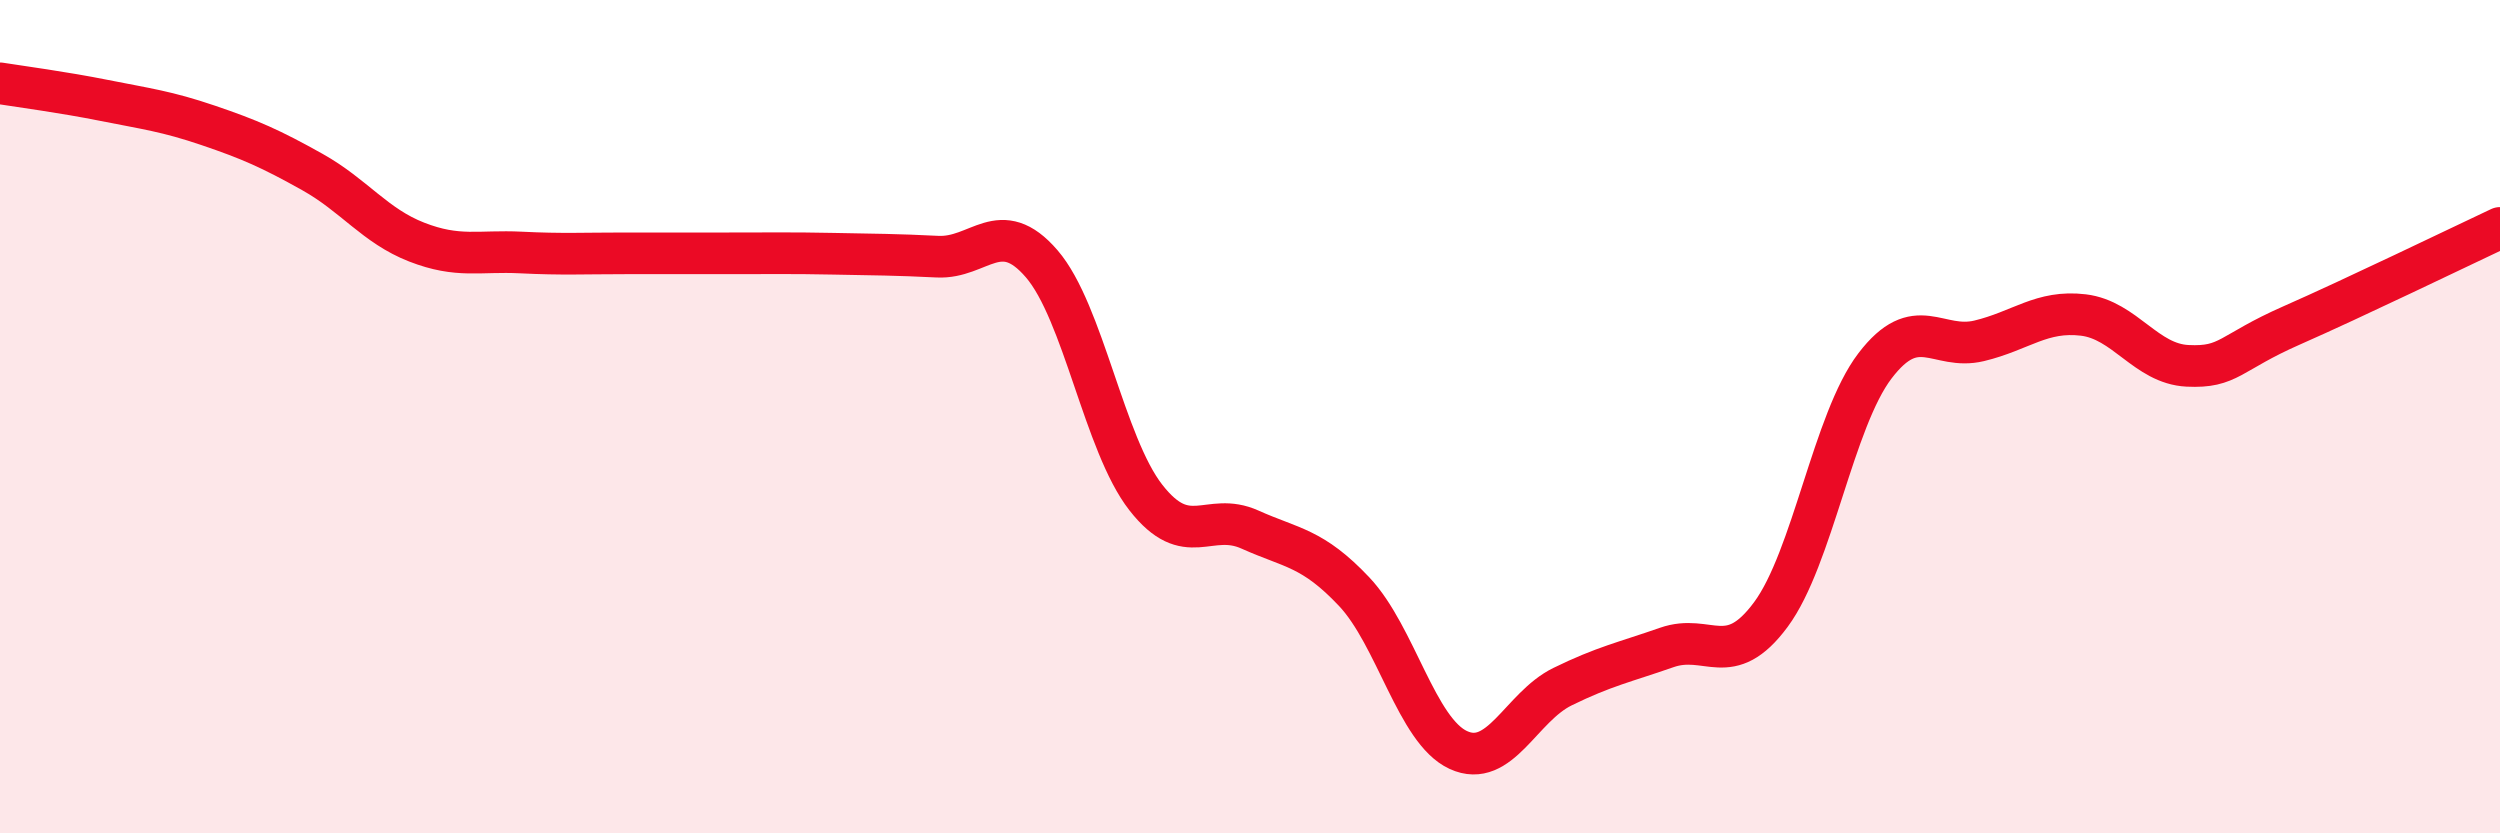 
    <svg width="60" height="20" viewBox="0 0 60 20" xmlns="http://www.w3.org/2000/svg">
      <path
        d="M 0,2 C 0.5,2.08 1.5,2.21 2.5,2.41 C 3.5,2.61 4,2.67 5,3.01 C 6,3.35 6.5,3.57 7.5,4.13 C 8.5,4.69 9,5.42 10,5.81 C 11,6.2 11.5,6.01 12.5,6.06 C 13.5,6.11 14,6.08 15,6.08 C 16,6.08 16.5,6.08 17.5,6.08 C 18.5,6.08 19,6.07 20,6.09 C 21,6.11 21.5,6.11 22.5,6.16 C 23.5,6.21 24,5.17 25,6.33 C 26,7.49 26.5,10.66 27.5,11.94 C 28.5,13.22 29,12.26 30,12.71 C 31,13.16 31.5,13.14 32.5,14.2 C 33.5,15.26 34,17.54 35,18 C 36,18.46 36.5,16.97 37.5,16.48 C 38.5,15.99 39,15.89 40,15.54 C 41,15.19 41.5,16.1 42.5,14.75 C 43.5,13.4 44,10.09 45,8.78 C 46,7.47 46.5,8.42 47.5,8.18 C 48.5,7.94 49,7.44 50,7.56 C 51,7.68 51.5,8.73 52.5,8.78 C 53.5,8.83 53.5,8.47 55,7.81 C 56.5,7.15 59,5.94 60,5.47L60 20L0 20Z"
        fill="#EB0A25"
        opacity="0.1"
        stroke-linecap="round"
        stroke-linejoin="round"
      />
      <path
        d="M 0,2 C 0.5,2.08 1.5,2.21 2.5,2.41 C 3.5,2.61 4,2.67 5,3.01 C 6,3.35 6.5,3.57 7.5,4.13 C 8.5,4.69 9,5.42 10,5.81 C 11,6.2 11.5,6.01 12.5,6.06 C 13.5,6.11 14,6.08 15,6.08 C 16,6.08 16.5,6.08 17.5,6.08 C 18.5,6.08 19,6.07 20,6.09 C 21,6.11 21.5,6.11 22.5,6.16 C 23.5,6.21 24,5.17 25,6.33 C 26,7.49 26.5,10.66 27.5,11.94 C 28.5,13.22 29,12.26 30,12.71 C 31,13.16 31.5,13.14 32.5,14.2 C 33.5,15.26 34,17.54 35,18 C 36,18.46 36.5,16.97 37.5,16.48 C 38.5,15.99 39,15.89 40,15.54 C 41,15.19 41.5,16.1 42.5,14.75 C 43.5,13.4 44,10.09 45,8.78 C 46,7.47 46.5,8.42 47.5,8.18 C 48.5,7.94 49,7.44 50,7.56 C 51,7.68 51.5,8.73 52.5,8.78 C 53.5,8.83 53.5,8.47 55,7.81 C 56.5,7.15 59,5.94 60,5.47"
        stroke="#EB0A25"
        stroke-width="1"
        fill="none"
        stroke-linecap="round"
        stroke-linejoin="round"
      />
    </svg>
  